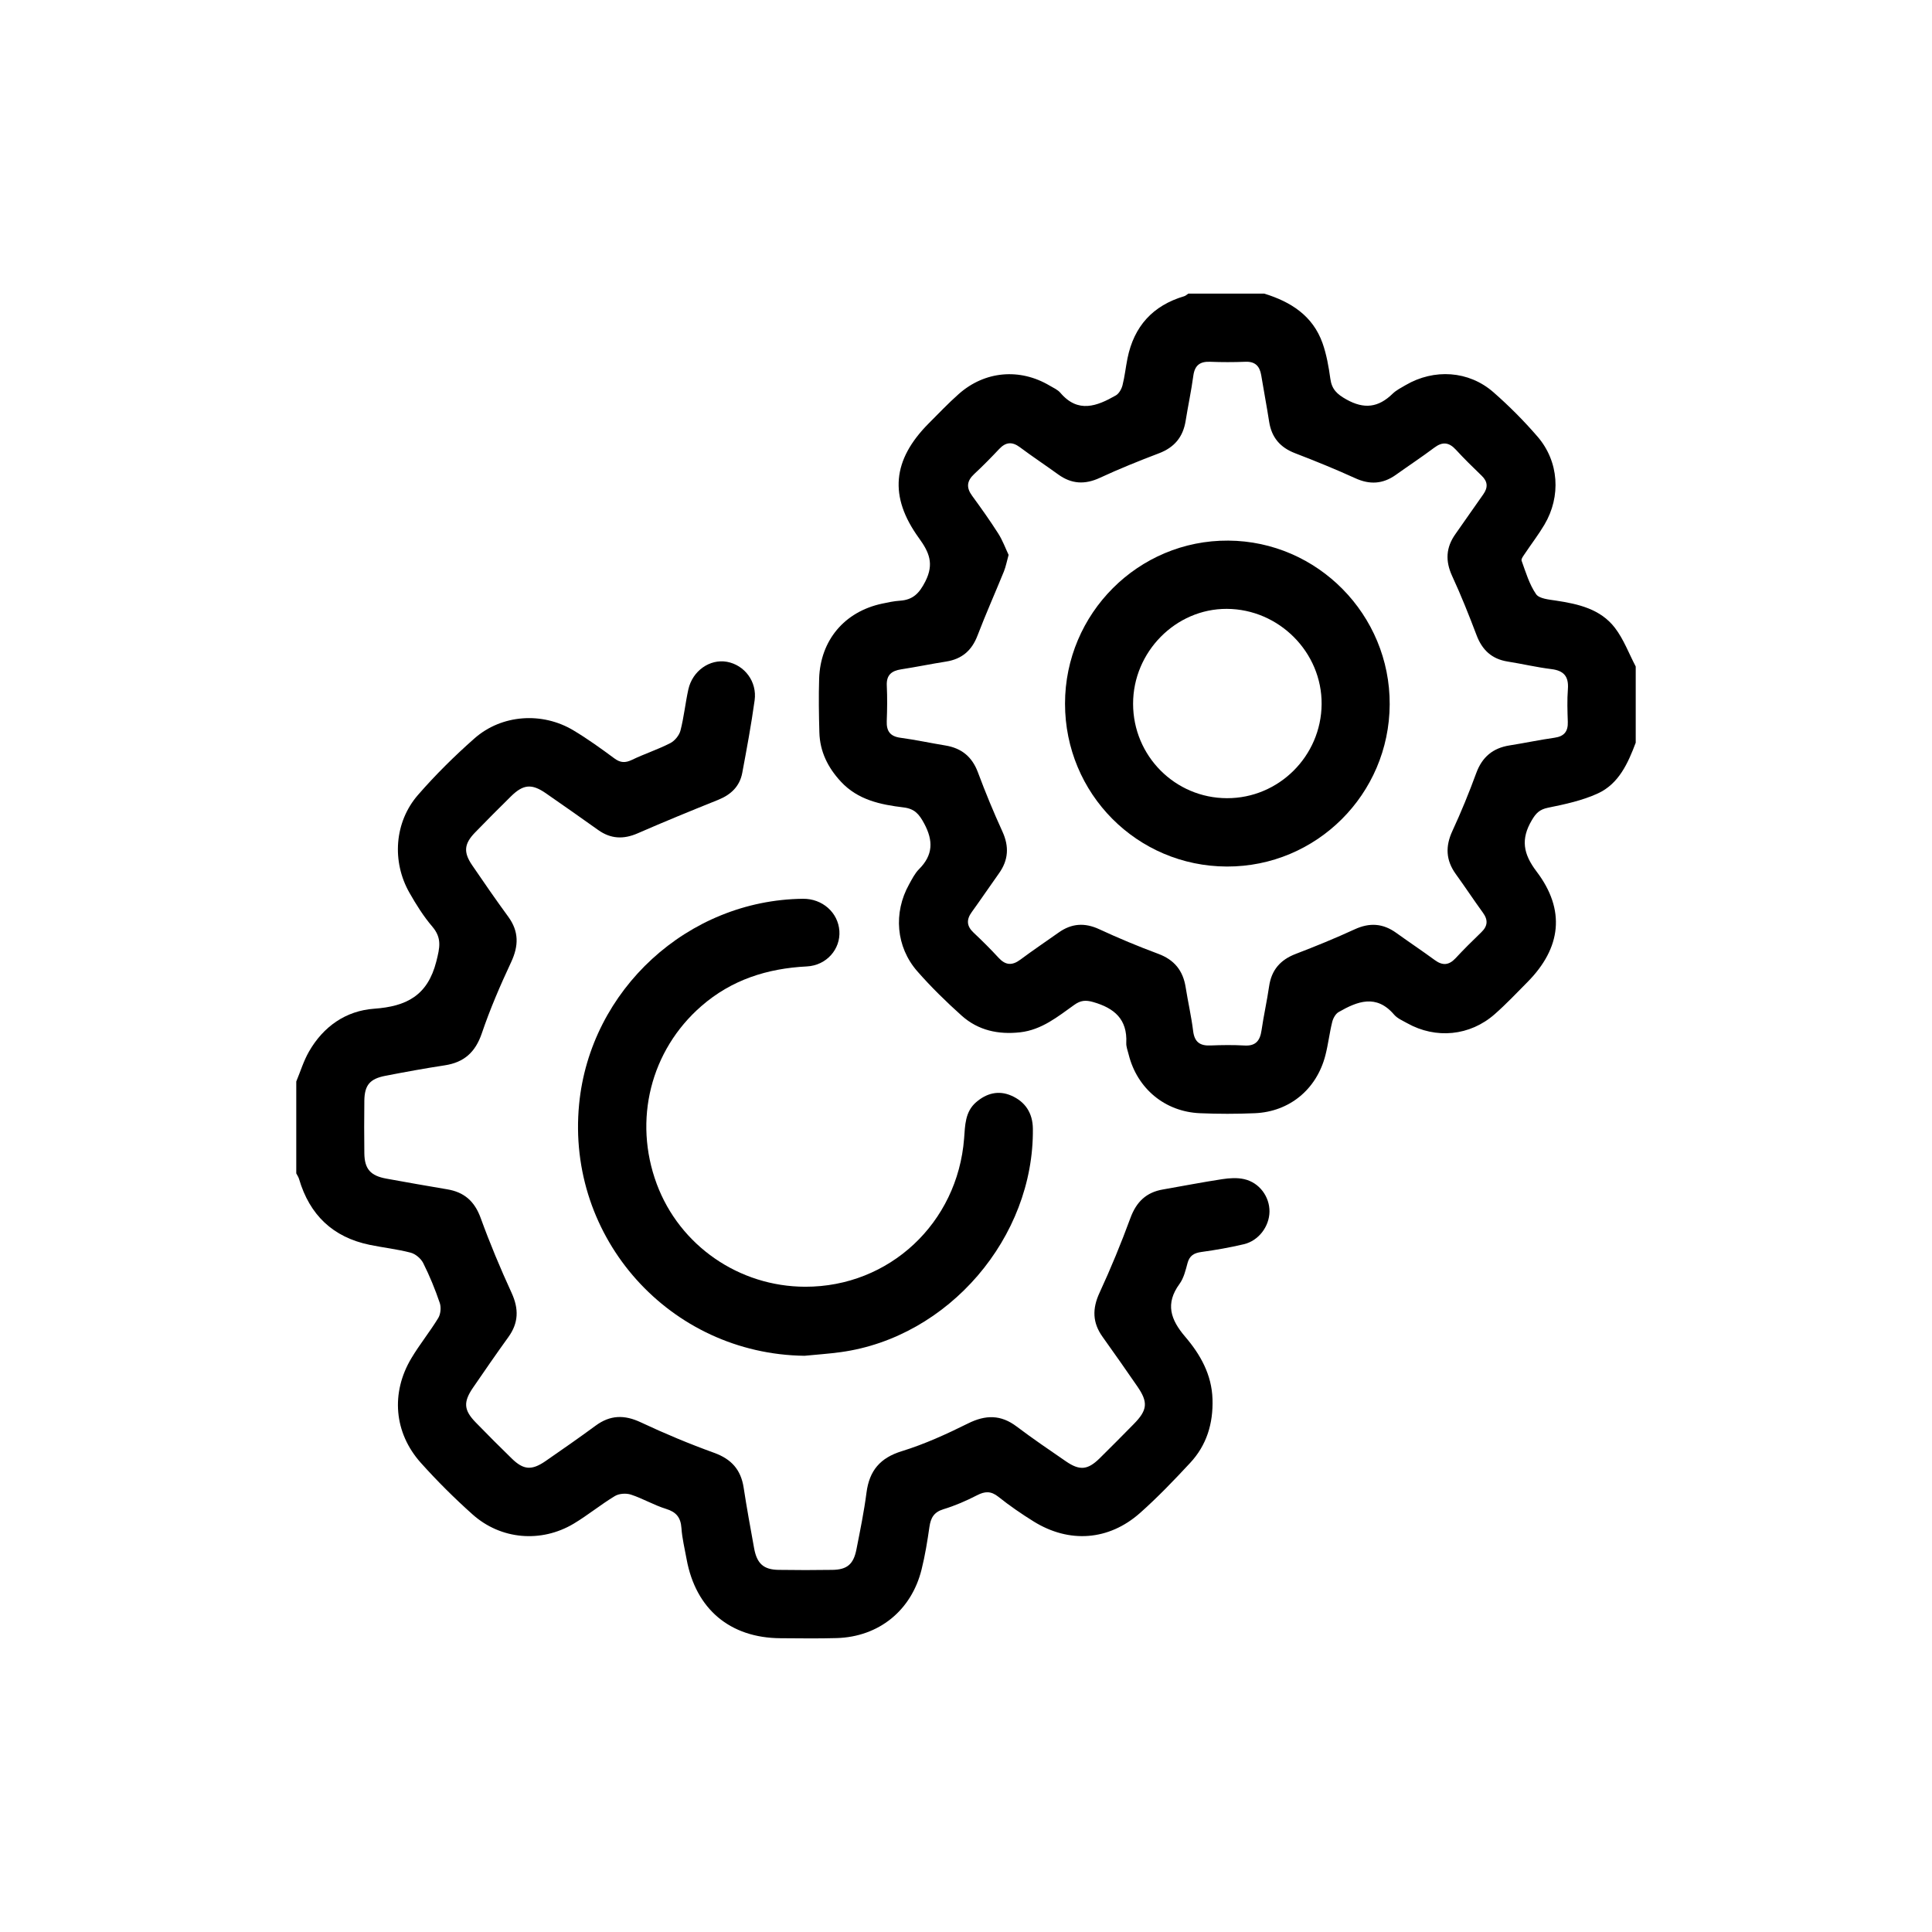 <?xml version="1.0" encoding="UTF-8"?> <svg xmlns="http://www.w3.org/2000/svg" id="a" width="250" height="250" viewBox="0 0 250 250"><path d="M130.513,71.803c-.234.846-.36,1.518-.606,2.136-1.128,2.772-2.346,5.502-3.414,8.292-.738,1.944-2.022,3.048-4.05,3.372-1.95.306-3.882.708-5.832,1.008-1.236.192-1.926.726-1.86,2.106.072,1.53.054,3.06-.006,4.59-.048,1.296.432,1.98,1.776,2.16,1.956.264,3.888.684,5.832,1.002,2.076.348,3.432,1.452,4.188,3.468.966,2.592,2.022,5.148,3.168,7.656.894,1.95.786,3.702-.45,5.43-1.182,1.656-2.316,3.342-3.51,4.992-.72.99-.672,1.824.24,2.676,1.11,1.044,2.196,2.124,3.228,3.246.894.972,1.746,1.032,2.802.252,1.626-1.212,3.312-2.346,4.974-3.522,1.668-1.182,3.36-1.302,5.25-.426,2.496,1.158,5.046,2.22,7.626,3.18,2.076.768,3.21,2.16,3.552,4.314.3,1.902.738,3.78.972,5.688.18,1.44.9,1.92,2.262,1.86,1.464-.06,2.934-.078,4.398.006,1.452.084,1.998-.648,2.19-1.968.276-1.902.702-3.78.978-5.682.306-2.124,1.452-3.438,3.438-4.2,2.568-.984,5.124-2.028,7.626-3.18,1.944-.9,3.678-.78,5.4.462,1.65,1.188,3.342,2.316,4.98,3.516.99.726,1.812.684,2.67-.228,1.074-1.158,2.202-2.274,3.342-3.372.84-.804.9-1.596.21-2.538-1.194-1.644-2.316-3.348-3.51-4.998-1.284-1.782-1.368-3.57-.438-5.574,1.134-2.448,2.16-4.962,3.09-7.5.768-2.082,2.154-3.228,4.302-3.57,1.95-.306,3.876-.72,5.832-.996,1.248-.18,1.752-.816,1.71-2.052-.048-1.416-.096-2.838.012-4.248.12-1.626-.522-2.382-2.136-2.58-1.902-.234-3.774-.678-5.664-.978-2.04-.324-3.294-1.488-4.02-3.414-.978-2.58-2.004-5.154-3.162-7.662-.894-1.95-.804-3.69.432-5.424,1.212-1.704,2.388-3.438,3.6-5.136.624-.882.588-1.644-.204-2.406-1.14-1.098-2.274-2.208-3.342-3.372-.888-.966-1.728-1.062-2.79-.264-1.626,1.218-3.324,2.34-4.98,3.522-1.668,1.188-3.366,1.296-5.25.432-2.556-1.164-5.166-2.226-7.788-3.234-1.926-.738-3.036-2.034-3.354-4.074-.312-2.01-.696-4.014-1.026-6.018-.198-1.188-.792-1.794-2.058-1.74-1.524.06-3.048.06-4.566,0-1.302-.048-1.974.456-2.16,1.794-.264,1.962-.684,3.9-.996,5.85-.336,2.1-1.464,3.444-3.456,4.2-2.574.978-5.136,2.01-7.632,3.168-1.944.906-3.678.816-5.4-.432-1.644-1.188-3.342-2.316-4.968-3.528-1.002-.744-1.824-.666-2.67.234-1.044,1.11-2.118,2.202-3.234,3.24-.96.894-1.05,1.752-.27,2.814,1.164,1.596,2.316,3.21,3.378,4.878.564.882.93,1.896,1.344,2.772M211.662,96.103c-1.002,2.67-2.196,5.328-4.908,6.57-2.016.924-4.26,1.404-6.45,1.848-1.08.222-1.554.702-2.088,1.614-1.446,2.442-1.128,4.344.618,6.642,3.768,4.962,3.204,9.876-1.182,14.304-1.392,1.404-2.754,2.85-4.236,4.152-3.204,2.826-7.62,3.246-11.334,1.164-.588-.33-1.266-.612-1.692-1.11-2.298-2.682-4.74-1.722-7.176-.324-.396.228-.714.81-.828,1.284-.354,1.422-.516,2.898-.882,4.314-1.134,4.398-4.638,7.296-9.126,7.488-2.364.102-4.74.102-7.104,0-4.542-.192-8.13-3.198-9.228-7.602-.12-.498-.33-1.002-.306-1.494.15-3.066-1.542-4.5-4.272-5.286-.996-.288-1.644-.216-2.454.36-2.148,1.53-4.212,3.234-7.002,3.552-2.838.318-5.436-.246-7.566-2.148-2.016-1.806-3.966-3.714-5.748-5.748-2.766-3.162-3.108-7.572-1.068-11.238.384-.69.75-1.434,1.296-1.98,1.818-1.824,1.86-3.672.66-5.904-.648-1.206-1.224-1.908-2.67-2.082-2.976-.36-5.904-.96-8.106-3.336-1.68-1.812-2.718-3.888-2.784-6.372-.066-2.316-.102-4.644-.03-6.96.162-4.974,3.288-8.658,8.124-9.696.774-.162,1.554-.336,2.334-.384,1.68-.114,2.496-.942,3.288-2.502,1.152-2.28.492-3.774-.834-5.604-3.906-5.394-3.432-10.116,1.272-14.844,1.278-1.278,2.526-2.598,3.876-3.792,3.372-2.994,7.902-3.384,11.766-1.092.486.288,1.05.528,1.398.942,2.286,2.676,4.734,1.716,7.164.33.408-.234.738-.816.864-1.302.294-1.146.414-2.334.648-3.498.84-4.152,3.282-6.84,7.344-8.04.192-.06.354-.222.534-.336h9.816c3.426,1.05,6.276,2.85,7.542,6.402.522,1.476.798,3.06,1.014,4.62.186,1.368.864,1.992,2.07,2.67,2.322,1.302,4.158,1.044,5.988-.738.474-.462,1.104-.774,1.686-1.116,3.684-2.148,8.16-1.872,11.352.918,2.028,1.776,3.954,3.708,5.718,5.754,2.772,3.21,3.06,7.728.888,11.388-.744,1.26-1.644,2.43-2.46,3.648-.21.324-.582.768-.492,1.02.534,1.482.996,3.054,1.872,4.326.414.594,1.68.696,2.586.834,2.898.438,5.748,1.086,7.62,3.528,1.134,1.482,1.806,3.318,2.688,4.998v9.858Z"></path><path d="M38.338,139.942c.54-1.29.948-2.658,1.638-3.858,1.86-3.258,4.782-5.292,8.436-5.556,4.182-.3,6.918-1.692,8.046-6.108.456-1.812.744-3.036-.522-4.524-1.134-1.326-2.076-2.832-2.94-4.35-2.322-4.05-1.968-9.174,1.098-12.69,2.256-2.592,4.722-5.034,7.302-7.308,3.516-3.102,8.76-3.462,12.798-1.044,1.836,1.098,3.582,2.358,5.304,3.63.792.588,1.422.6,2.286.186,1.62-.78,3.348-1.338,4.95-2.16.576-.294,1.158-1.002,1.32-1.632.45-1.746.63-3.564,1.02-5.328.54-2.406,2.784-3.96,4.992-3.564,2.274.414,3.918,2.562,3.582,4.986-.432,3.132-1.014,6.252-1.596,9.366-.324,1.758-1.458,2.838-3.102,3.504-3.498,1.404-6.984,2.832-10.434,4.338-1.824.798-3.48.732-5.1-.42-2.262-1.602-4.518-3.204-6.792-4.77-1.824-1.26-2.916-1.152-4.494.396-1.566,1.548-3.132,3.108-4.662,4.692-1.416,1.464-1.518,2.55-.372,4.23,1.53,2.244,3.072,4.476,4.674,6.666,1.392,1.908,1.356,3.762.372,5.874-1.41,3.012-2.73,6.078-3.798,9.222-.834,2.448-2.304,3.756-4.8,4.134-2.562.39-5.112.858-7.656,1.35-2.034.39-2.712,1.212-2.742,3.222-.03,2.262-.024,4.53,0,6.792.024,2.058.798,2.928,2.874,3.3,2.61.468,5.214.942,7.824,1.374,2.22.36,3.57,1.548,4.356,3.714,1.194,3.288,2.544,6.516,4.002,9.69.948,2.07.912,3.882-.42,5.724-1.554,2.154-3.066,4.344-4.566,6.534-1.284,1.872-1.206,2.91.336,4.5,1.536,1.578,3.09,3.144,4.674,4.68,1.518,1.482,2.574,1.56,4.35.342,2.184-1.512,4.362-3.024,6.498-4.596,1.884-1.392,3.726-1.428,5.844-.432,3.102,1.458,6.276,2.784,9.498,3.948,2.22.804,3.45,2.172,3.81,4.482.402,2.628.882,5.244,1.356,7.86.36,1.992,1.23,2.778,3.18,2.802,2.316.036,4.626.036,6.942,0,1.908-.024,2.742-.726,3.12-2.652.48-2.442.984-4.884,1.302-7.35.372-2.85,1.77-4.5,4.59-5.364,2.94-.906,5.784-2.208,8.55-3.582,2.268-1.128,4.242-1.152,6.294.402,2.07,1.56,4.218,3.024,6.36,4.494,1.782,1.23,2.82,1.134,4.35-.36,1.494-1.464,2.958-2.958,4.428-4.446,1.794-1.818,1.896-2.826.468-4.89-1.482-2.142-2.964-4.278-4.482-6.39-1.326-1.842-1.362-3.654-.402-5.724,1.464-3.168,2.796-6.408,4.002-9.69.768-2.076,2.052-3.306,4.2-3.672,2.556-.444,5.1-.942,7.662-1.332.936-.144,1.944-.21,2.844-.006,1.98.444,3.306,2.274,3.282,4.218-.03,1.914-1.404,3.756-3.324,4.206-1.806.426-3.642.75-5.484,1.002-.954.132-1.536.462-1.8,1.446-.246.924-.486,1.932-1.032,2.682-1.872,2.562-1.164,4.62.732,6.84,1.956,2.286,3.438,4.89,3.534,8.082.096,3.15-.756,5.958-2.904,8.256-2.076,2.232-4.194,4.446-6.474,6.468-4.05,3.588-9.168,3.948-13.758,1.104-1.584-.984-3.126-2.046-4.578-3.204-.948-.75-1.716-.726-2.742-.198-1.398.72-2.862,1.356-4.362,1.812-1.236.378-1.644,1.122-1.812,2.292-.264,1.842-.564,3.69-1.014,5.496-1.314,5.322-5.538,8.724-10.98,8.886-2.424.072-4.854.03-7.278.018-6.534-.036-10.968-3.774-12.15-10.23-.24-1.338-.576-2.67-.666-4.014-.096-1.386-.672-2.088-2.004-2.496-1.554-.48-2.988-1.338-4.53-1.842-.624-.204-1.536-.144-2.082.186-1.83,1.104-3.504,2.484-5.34,3.582-4.206,2.502-9.408,2.064-13.062-1.194-2.352-2.1-4.608-4.344-6.714-6.696-3.468-3.882-3.894-9.048-1.218-13.524,1.068-1.794,2.4-3.426,3.486-5.214.306-.51.384-1.368.192-1.938-.6-1.764-1.308-3.498-2.142-5.16-.294-.588-.996-1.182-1.626-1.35-1.74-.456-3.546-.648-5.31-1.014-4.752-.984-7.764-3.864-9.132-8.52-.072-.258-.24-.486-.36-.726v-11.892Z"></path><path d="M104.103,175.438c-17.4-.222-30.846-15.192-29.166-32.55,1.434-14.826,14.076-26.424,28.968-26.586,2.508-.024,4.542,1.77,4.71,4.158.162,2.346-1.65,4.464-4.212,4.596-5.118.258-9.732,1.722-13.65,5.136-6.57,5.718-8.838,14.754-5.772,23.01,2.964,7.974,10.644,13.29,19.218,13.302,10.872.018,19.71-8.232,20.556-19.188.132-1.692.114-3.438,1.548-4.686,1.344-1.164,2.904-1.578,4.554-.858,1.812.786,2.772,2.256,2.796,4.272.162,14.094-10.926,27.006-24.852,28.92-1.554.216-3.132.318-4.698.474"></path><path d="M158.771,103.285c6.69.018,12.186-5.436,12.246-12.156.06-6.714-5.514-12.318-12.276-12.342-6.606-.024-12.126,5.568-12.12,12.282.006,6.75,5.43,12.204,12.15,12.216M158.753,112.129c-11.616-.036-20.94-9.42-20.94-21.078s9.486-21.174,21.126-21.096c11.55.072,20.94,9.6,20.886,21.192-.054,11.628-9.486,21.018-21.072,20.982"></path></svg> 